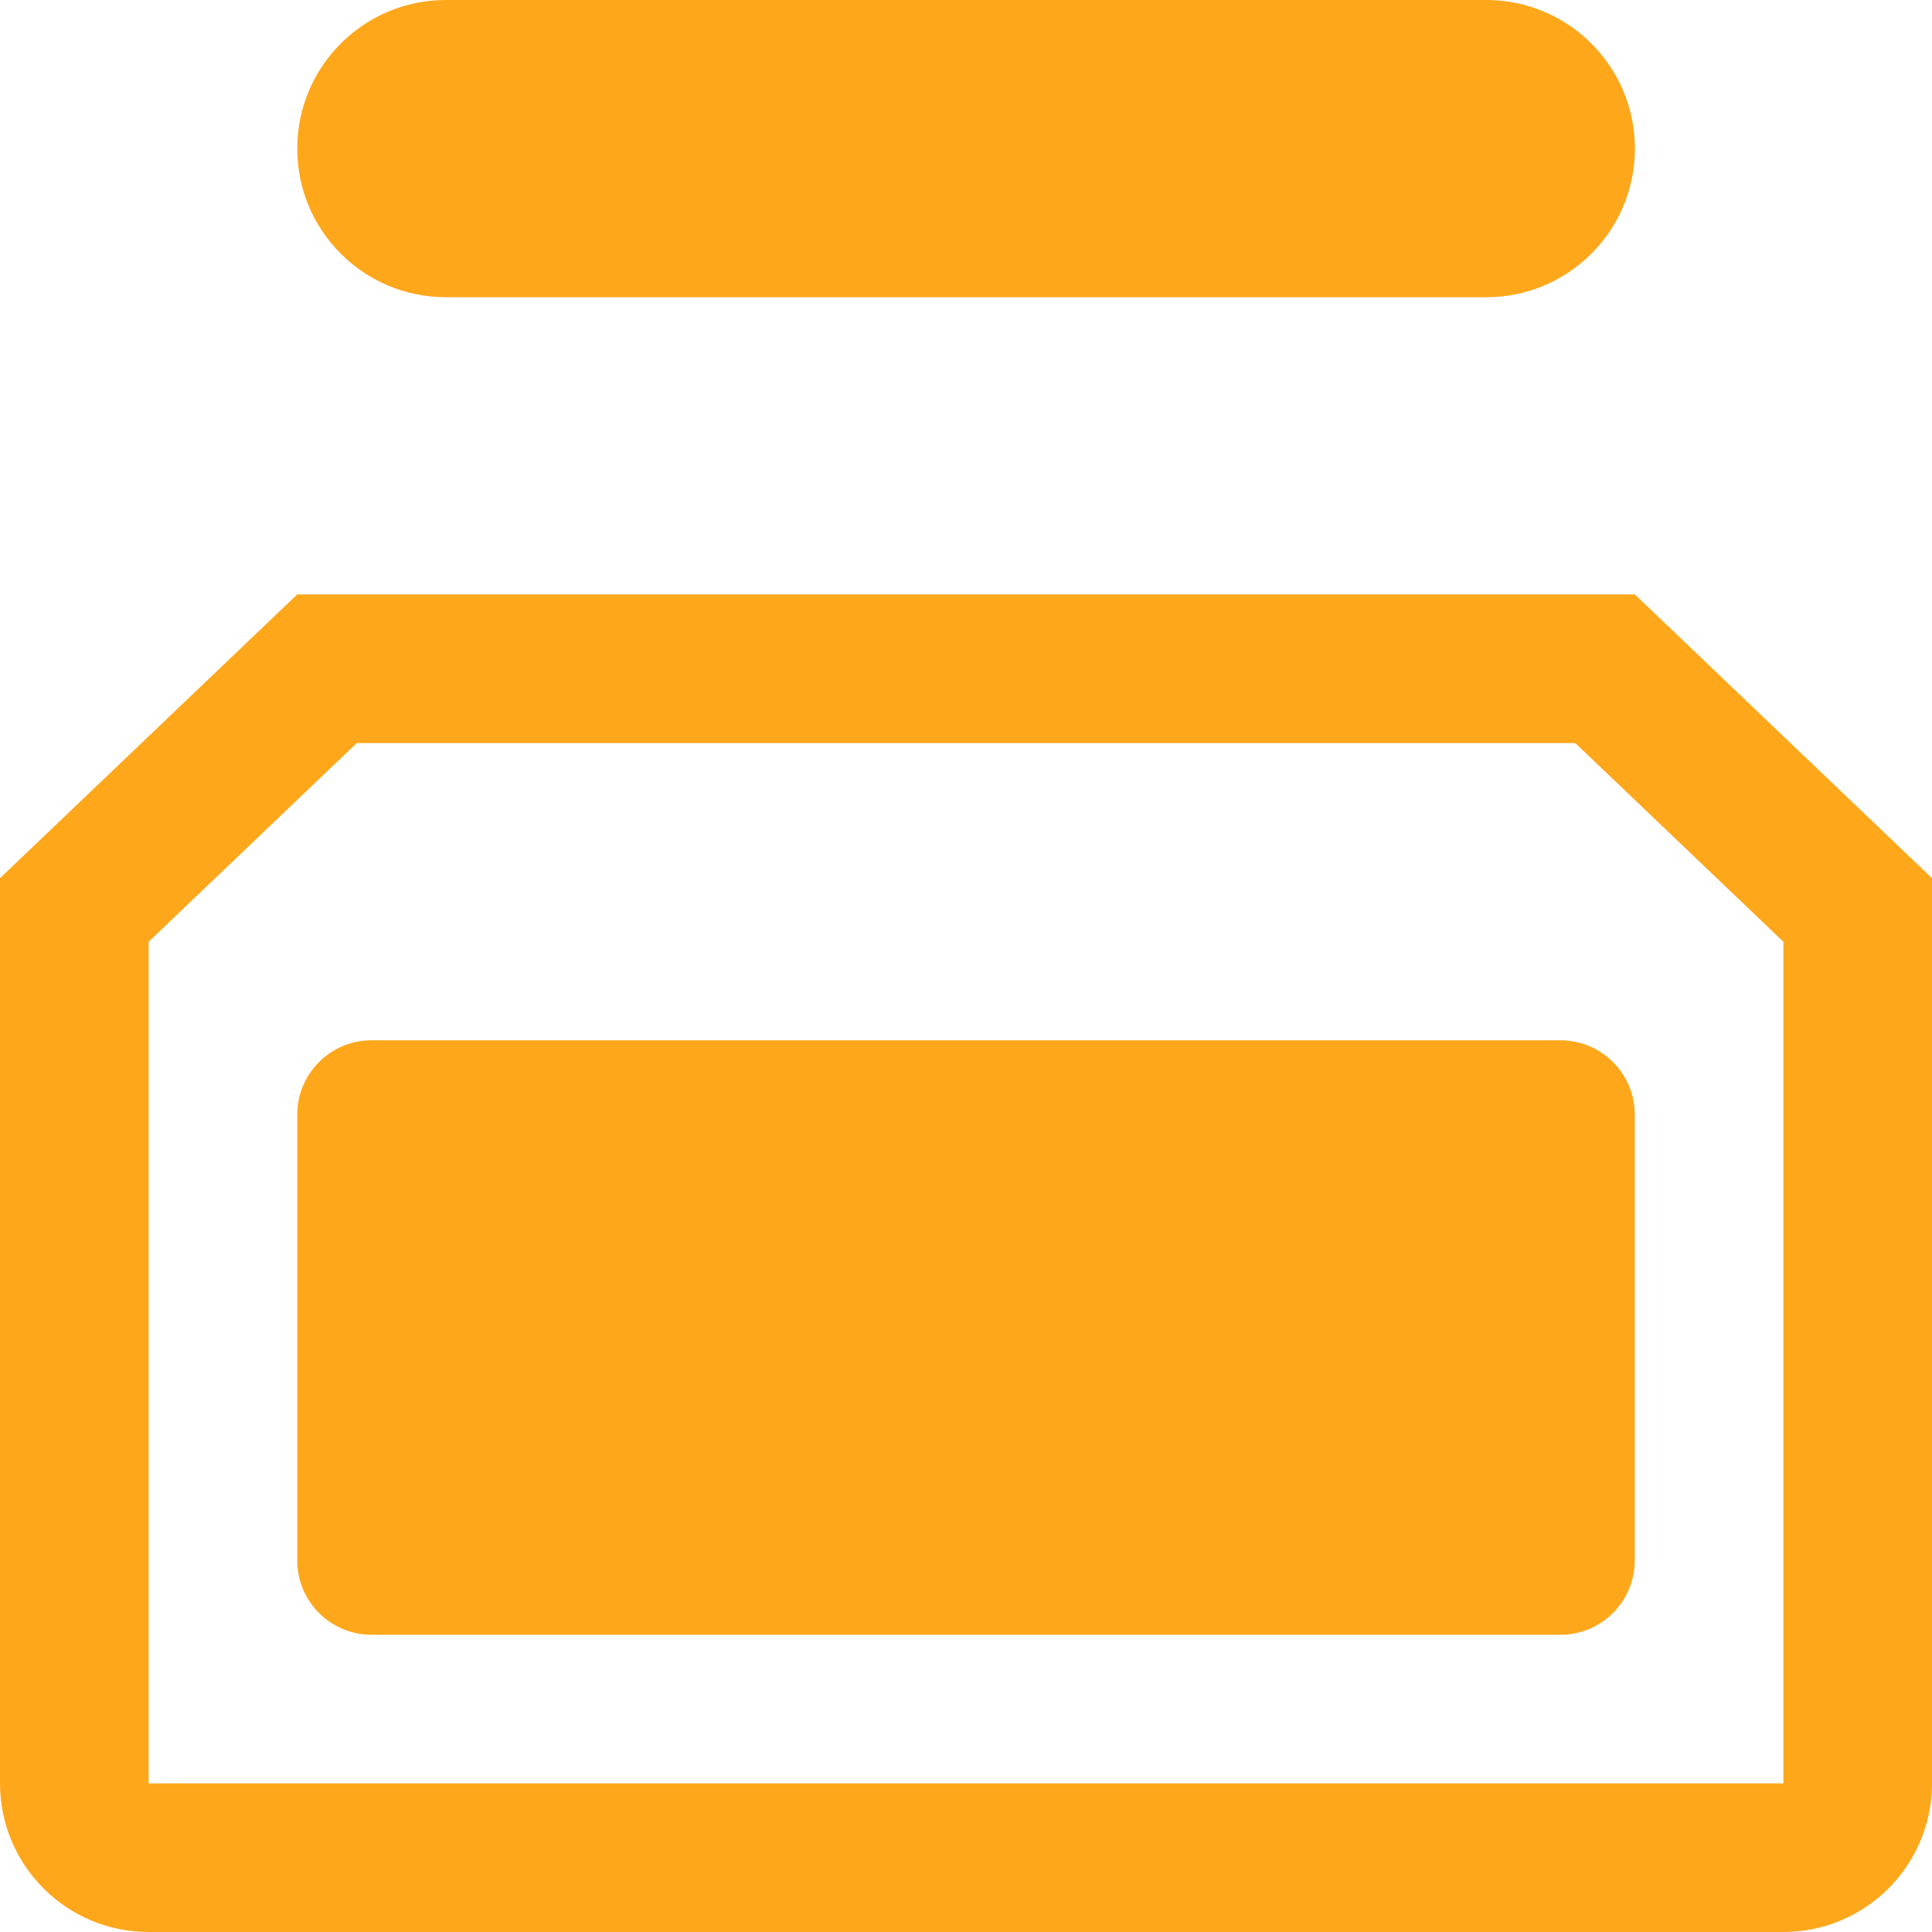 <svg width='13' height='13' viewBox='0 0 13 13' fill='none' xmlns='http://www.w3.org/2000/svg'><path d='M10.8 4.5L12.5 6.123V12C12.5 12.276 12.276 12.5 12 12.5H1C0.724 12.5 0.5 12.276 0.5 12V6.123L2.2 4.5H10.8Z' stroke='#FFA71B'/><path d='M2 7.5C2 7.224 2.224 7 2.5 7H10.5C10.776 7 11 7.224 11 7.5V10.5C11 10.776 10.776 11 10.5 11H2.5C2.224 11 2 10.776 2 10.5V7.5Z' fill='#FFA71B'/><path d='M2 1C2 0.448 2.448 0 3 0H10.001C10.553 0 11.001 0.448 11.001 1C11.001 1.552 10.553 2 10.001 2H3C2.448 2 2 1.552 2 1Z' fill='#FFA71B'/></svg>
